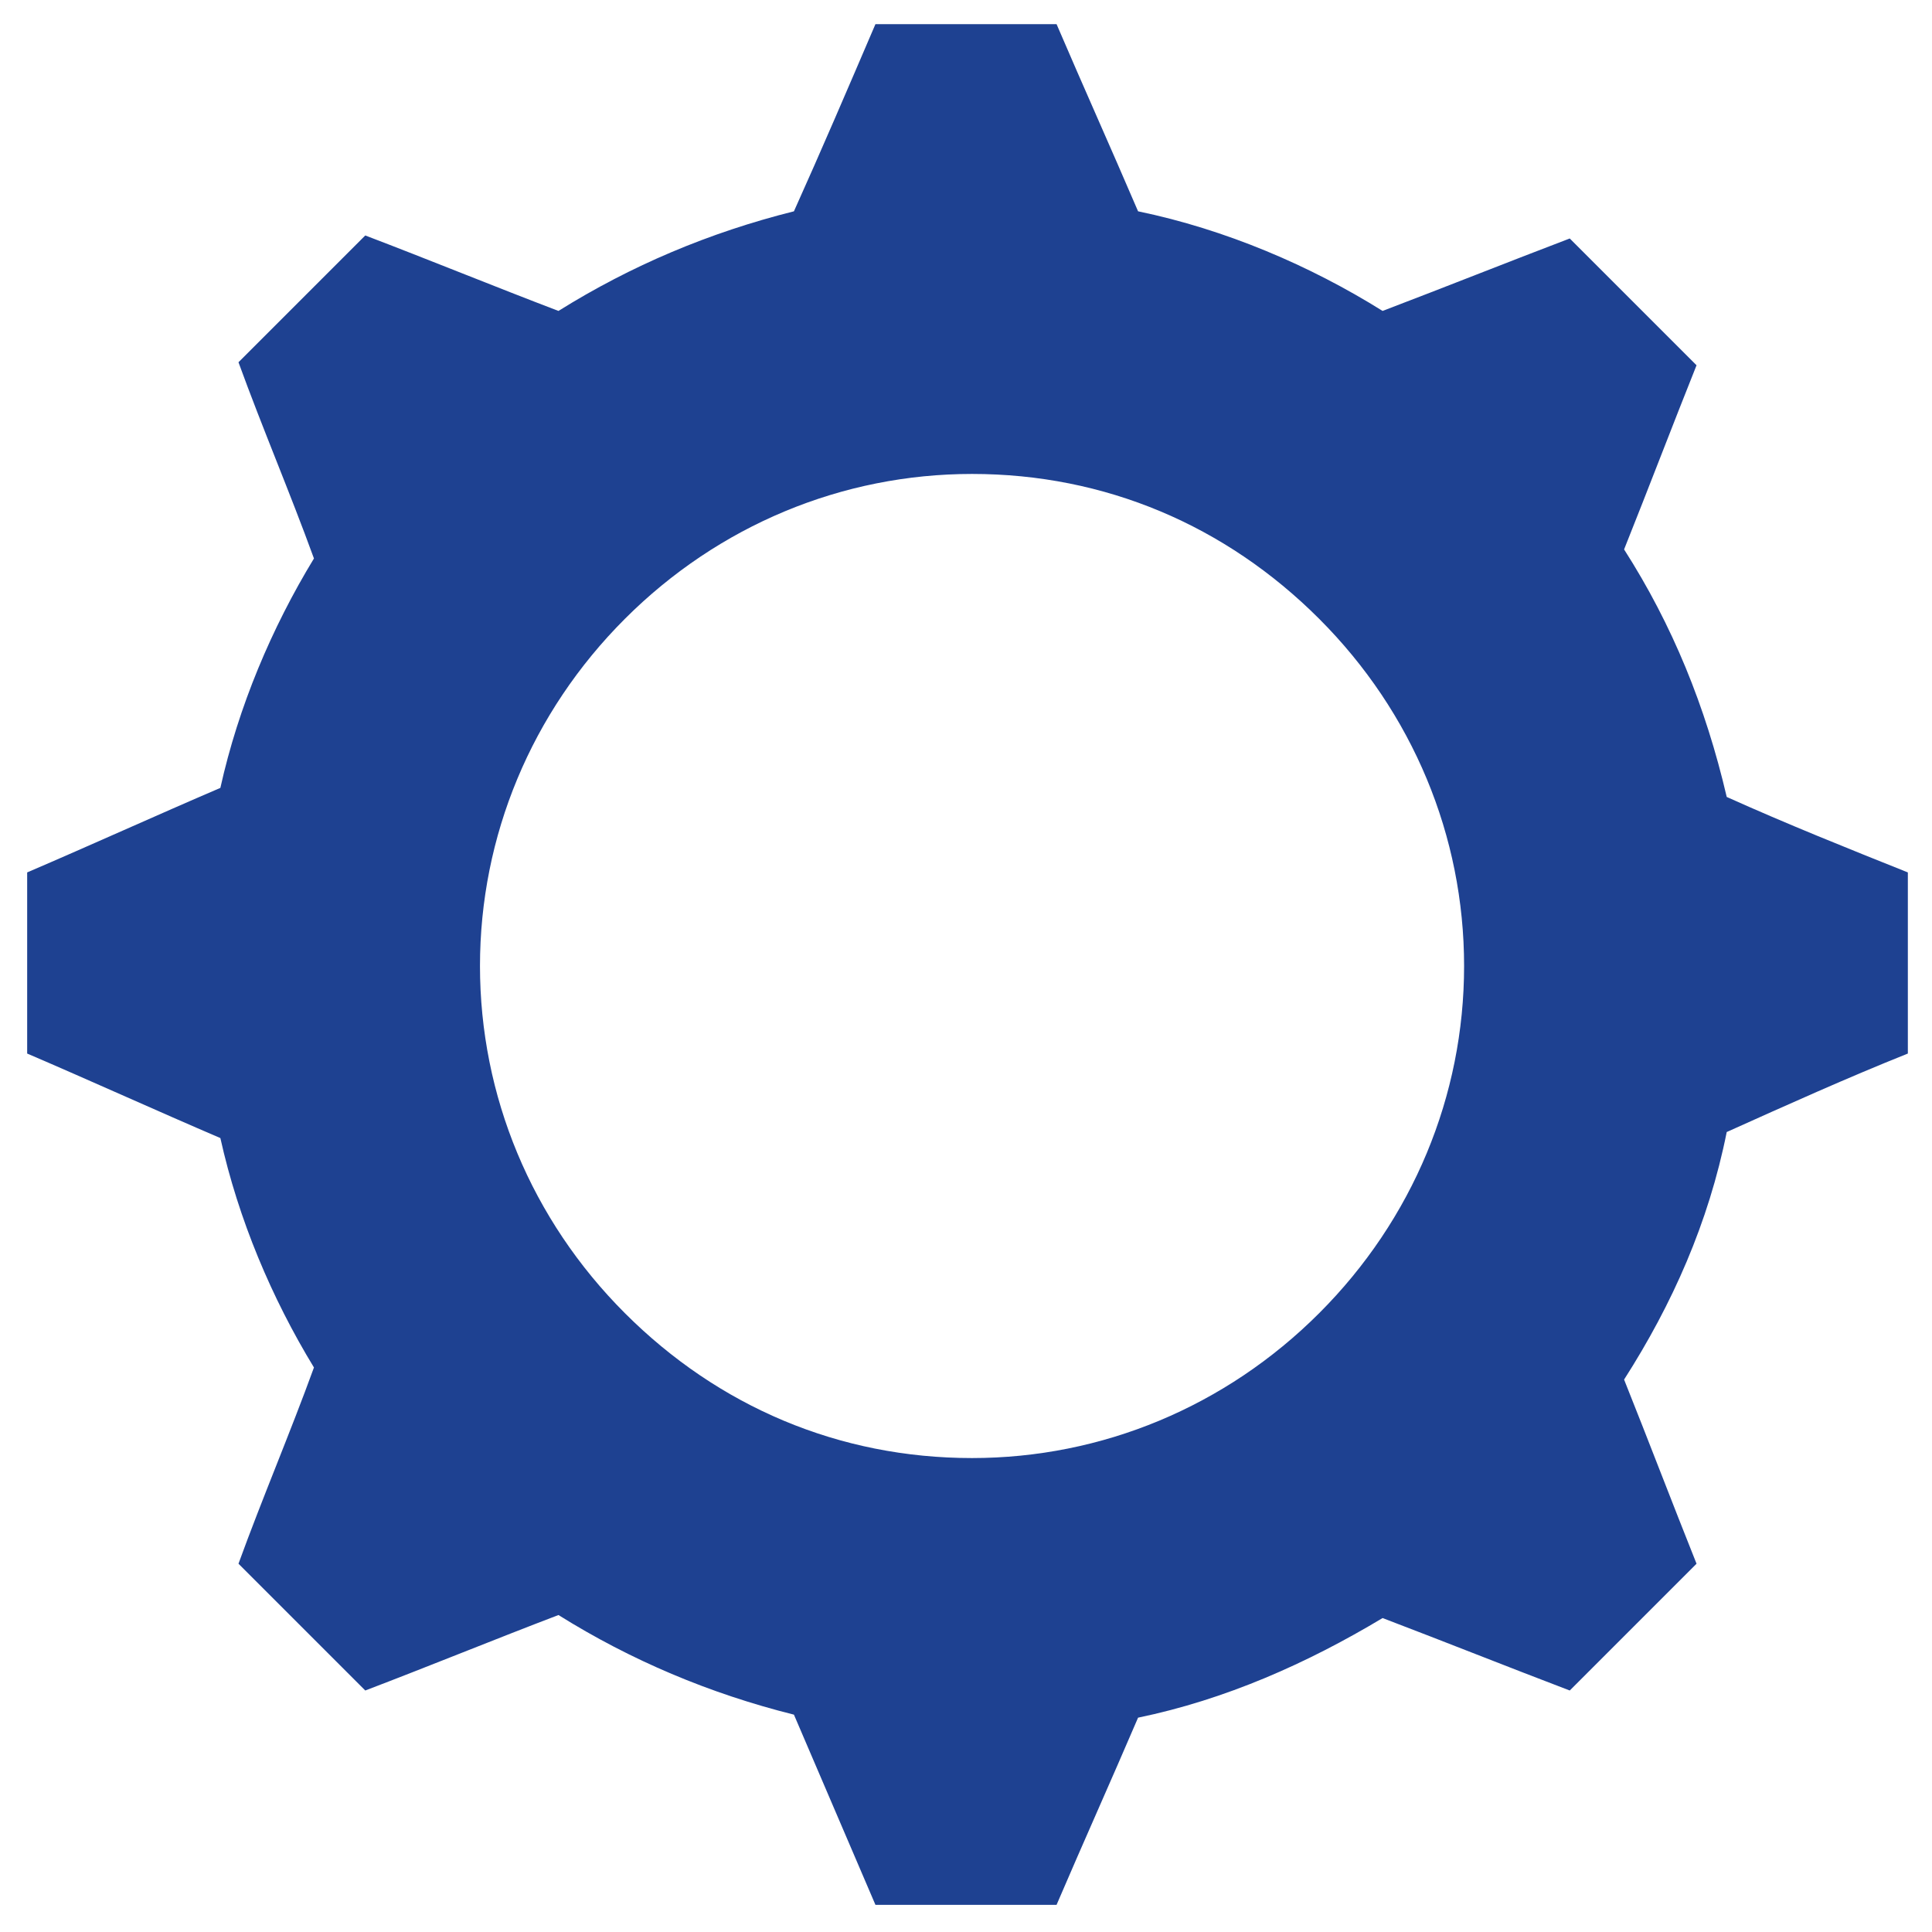 <?xml version="1.0" encoding="utf-8"?>
<!-- Generator: Adobe Illustrator 26.3.1, SVG Export Plug-In . SVG Version: 6.00 Build 0)  -->
<svg version="1.1" id="Layer_1" xmlns="http://www.w3.org/2000/svg" xmlns:xlink="http://www.w3.org/1999/xlink" x="0px" y="0px"
	 viewBox="0 0 64 64" style="enable-background:new 0 0 64 64;" xml:space="preserve">
<style type="text/css">
	.st0{fill:#1E4191;}
</style>
<g>
	<path class="st0" d="M57.2,26.4c-0.7-3-1.8-5.7-3.4-8.2c0.8-2,1.6-4.1,2.4-6.1c-1.4-1.4-2.8-2.8-4.2-4.2c-2.1,0.8-4.1,1.6-6.2,2.4
		c-2.4-1.5-5.2-2.7-8.1-3.3c-0.9-2.1-1.8-4.1-2.7-6.2c-2,0-4,0-6,0C28.1,2.9,27.2,5,26.3,7c-2.8,0.7-5.4,1.8-7.8,3.3
		c-2.1-0.8-4.3-1.7-6.4-2.5c-1.4,1.4-2.8,2.8-4.2,4.2c0.8,2.2,1.7,4.3,2.5,6.5c-1.4,2.3-2.5,4.9-3.1,7.6c-2.1,0.9-4.3,1.9-6.4,2.8
		c0,2,0,4,0,6c2.1,0.9,4.3,1.9,6.4,2.8c0.6,2.7,1.7,5.3,3.1,7.6c-0.8,2.2-1.7,4.3-2.5,6.5c1.4,1.4,2.8,2.8,4.2,4.2
		c2.1-0.8,4.3-1.7,6.4-2.5c2.4,1.5,5,2.6,7.8,3.3c0.9,2.1,1.8,4.2,2.7,6.3c2,0,4,0,6,0c0.9-2.1,1.8-4.1,2.7-6.2
		c2.9-0.6,5.6-1.8,8.1-3.3c2.1,0.8,4.1,1.6,6.2,2.4c1.4-1.4,2.8-2.8,4.2-4.2c-0.8-2-1.6-4.1-2.4-6.1c1.6-2.5,2.8-5.2,3.4-8.2
		c2-0.9,4-1.8,6-2.6c0-2,0-4,0-6C61.2,28.1,59.2,27.3,57.2,26.4z M43.7,43.5c-3.1,3.1-7.2,4.8-11.5,4.8c-4.4,0-8.4-1.7-11.5-4.8
		c-3.1-3.1-4.8-7.2-4.8-11.5s1.7-8.4,4.8-11.5c3.1-3.1,7.2-4.8,11.5-4.8c4.4,0,8.4,1.7,11.5,4.8c3.1,3.1,4.8,7.2,4.8,11.5
		S46.8,40.4,43.7,43.5z"/>
</g>
</svg>
